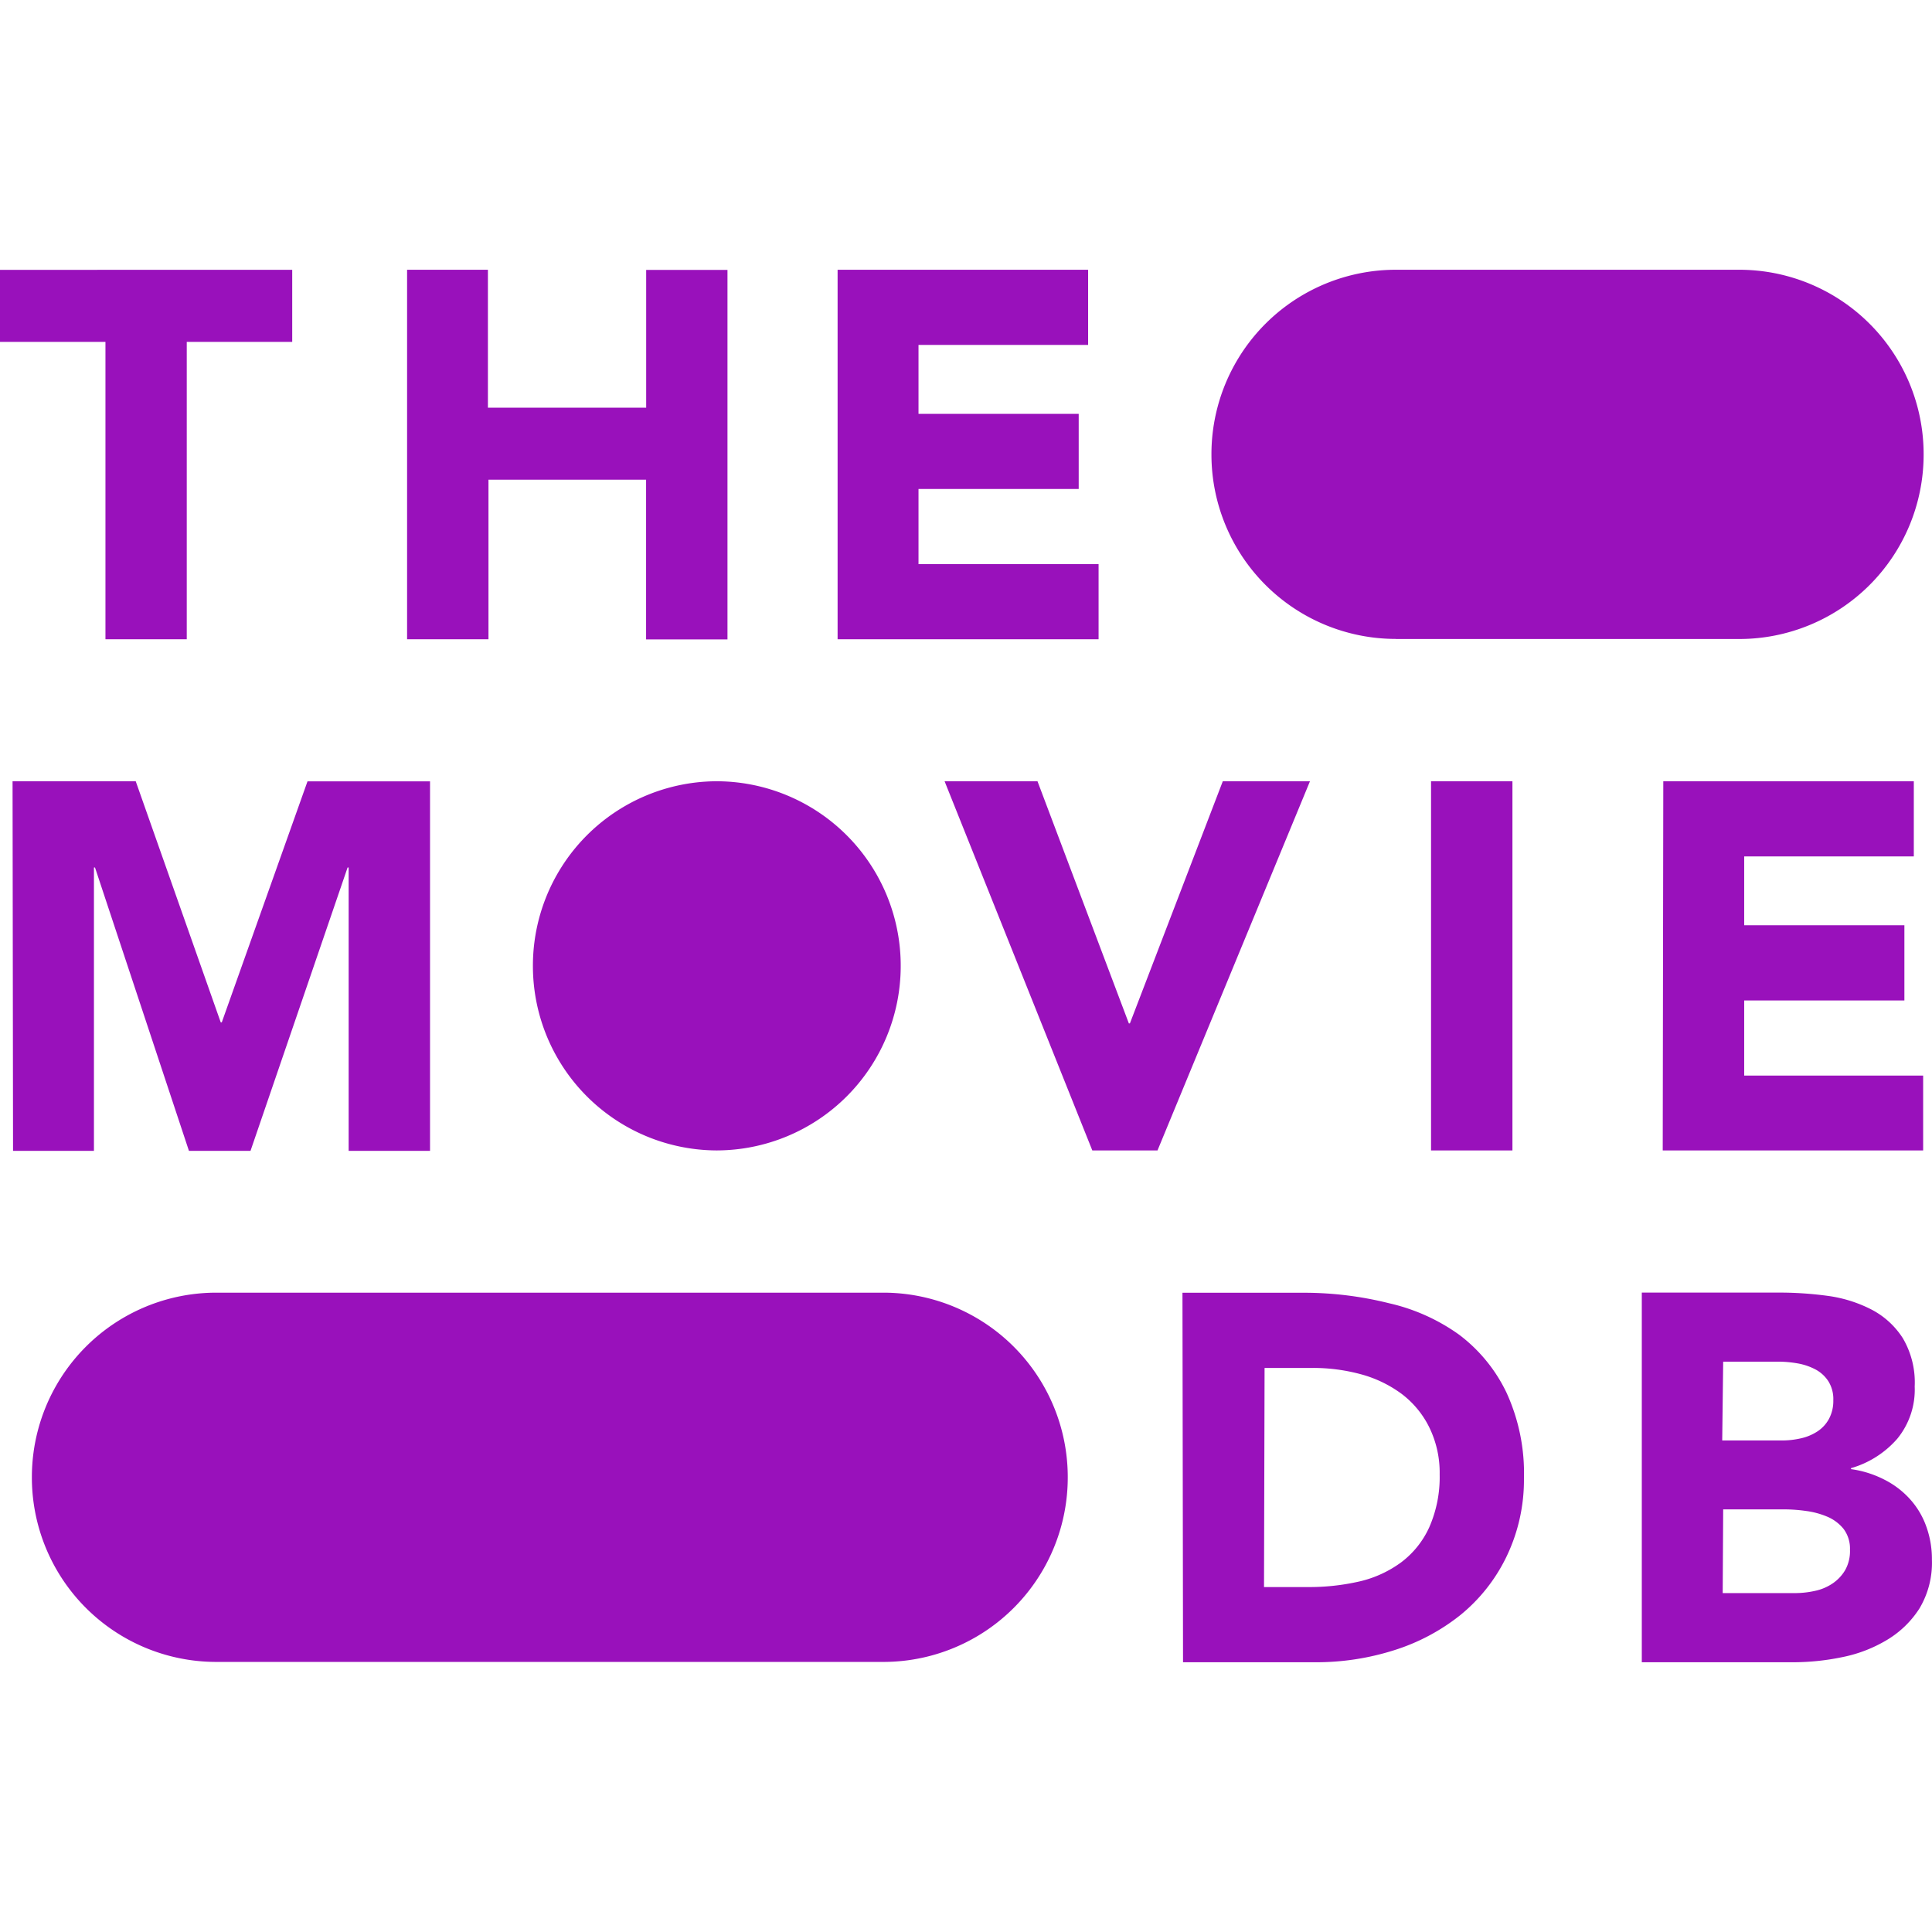 <svg role="img" width="32px" height="32px" viewBox="0 0 24 24" xmlns="http://www.w3.org/2000/svg"><title>The Movie Database</title><path fill="#91b5a" d="M6.62 12a2.291 2.291 0 0 1 2.292-2.295h-.013A2.291 2.291 0 0 1 11.189 12a2.291 2.291 0 0 1-2.29 2.291h.013A2.291 2.291 0 0 1 6.62 12zm10.72-4.062h4.266a2.291 2.291 0 0 0 2.29-2.291 2.291 2.291 0 0 0-2.29-2.296H17.34a2.291 2.291 0 0 0-2.291 2.296 2.291 2.291 0 0 0 2.29 2.29zM2.688 20.645h8.285a2.291 2.291 0 0 0 2.291-2.292 2.291 2.291 0 0 0-2.29-2.295H2.687a2.291 2.291 0 0 0-2.291 2.295 2.291 2.291 0 0 0 2.29 2.292zm10.881-6.354h.81l1.894-4.586H15.19l-1.154 3.008h-.013l-1.135-3.008h-1.154zm4.208 0h1.011V9.705h-1.011zm2.878 0h3.235v-.93h-2.223v-.933h1.99v-.934h-1.99v-.855h2.107v-.934h-3.112zM1.31 7.941h1.01V4.247h1.31v-.895H0v.895h1.31zm3.747 0h1.011V5.959h1.958v1.984h1.011v-4.59h-1.01v1.711H6.061V3.351H5.057zm5.348 0h3.242v-.933H11.41v-.934h1.99v-.933h-1.99v-.856h2.107v-.934h-3.112zM.162 14.296h1.005v-3.52h.013l1.167 3.52h.765l1.206-3.52h.013v3.52h1.011v-4.59H3.82L2.755 12.7h-.013L1.686 9.705H.156zm14.534 6.353h1.641a3.188 3.188 0 0 0 .98-.149 2.531 2.531 0 0 0 .824-.437 2.123 2.123 0 0 0 .567-.713 2.193 2.193 0 0 0 .223-.983 2.399 2.399 0 0 0-.218-1.07 1.958 1.958 0 0 0-.586-.716 2.405 2.405 0 0 0-.873-.392 4.349 4.349 0 0 0-1.046-.13h-1.519zm1.013-3.656h.596a2.26 2.26 0 0 1 .606.08 1.514 1.514 0 0 1 .503.244 1.167 1.167 0 0 1 .34.412 1.28 1.28 0 0 1 .13.587 1.546 1.546 0 0 1-.13.658 1.127 1.127 0 0 1-.347.433 1.41 1.41 0 0 1-.518.238 2.797 2.797 0 0 1-.649.07h-.538zm4.686 3.656h1.88a2.997 2.997 0 0 0 .613-.064 1.735 1.735 0 0 0 .554-.214 1.221 1.221 0 0 0 .402-.39 1.105 1.105 0 0 0 .155-.606 1.188 1.188 0 0 0-.071-.415 1.01 1.01 0 0 0-.204-.34 1.087 1.087 0 0 0-.317-.24 1.297 1.297 0 0 0-.413-.13v-.012a1.203 1.203 0 0 0 .575-.366.962.962 0 0 0 .216-.648 1.081 1.081 0 0 0-.149-.603 1.022 1.022 0 0 0-.389-.354 1.673 1.673 0 0 0-.54-.169 4.463 4.463 0 0 0-.6-.041h-1.712zm1.011-3.734h.687a1.4 1.4 0 0 1 .24.022.748.748 0 0 1 .22.075.432.432 0 0 1 .16.147.418.418 0 0 1 .061.236.47.47 0 0 1-.055.233.433.433 0 0 1-.146.156.62.62 0 0 1-.204.084 1.058 1.058 0 0 1-.23.026h-.745zm0 1.835h.765a1.96 1.96 0 0 1 .266.02 1.015 1.015 0 0 1 .26.07.519.519 0 0 1 .204.152.406.406 0 0 1 .08.26.481.481 0 0 1-.06.253.519.519 0 0 1-.16.168.62.62 0 0 1-.217.09 1.155 1.155 0 0 1-.237.027H21.4z"/></svg>